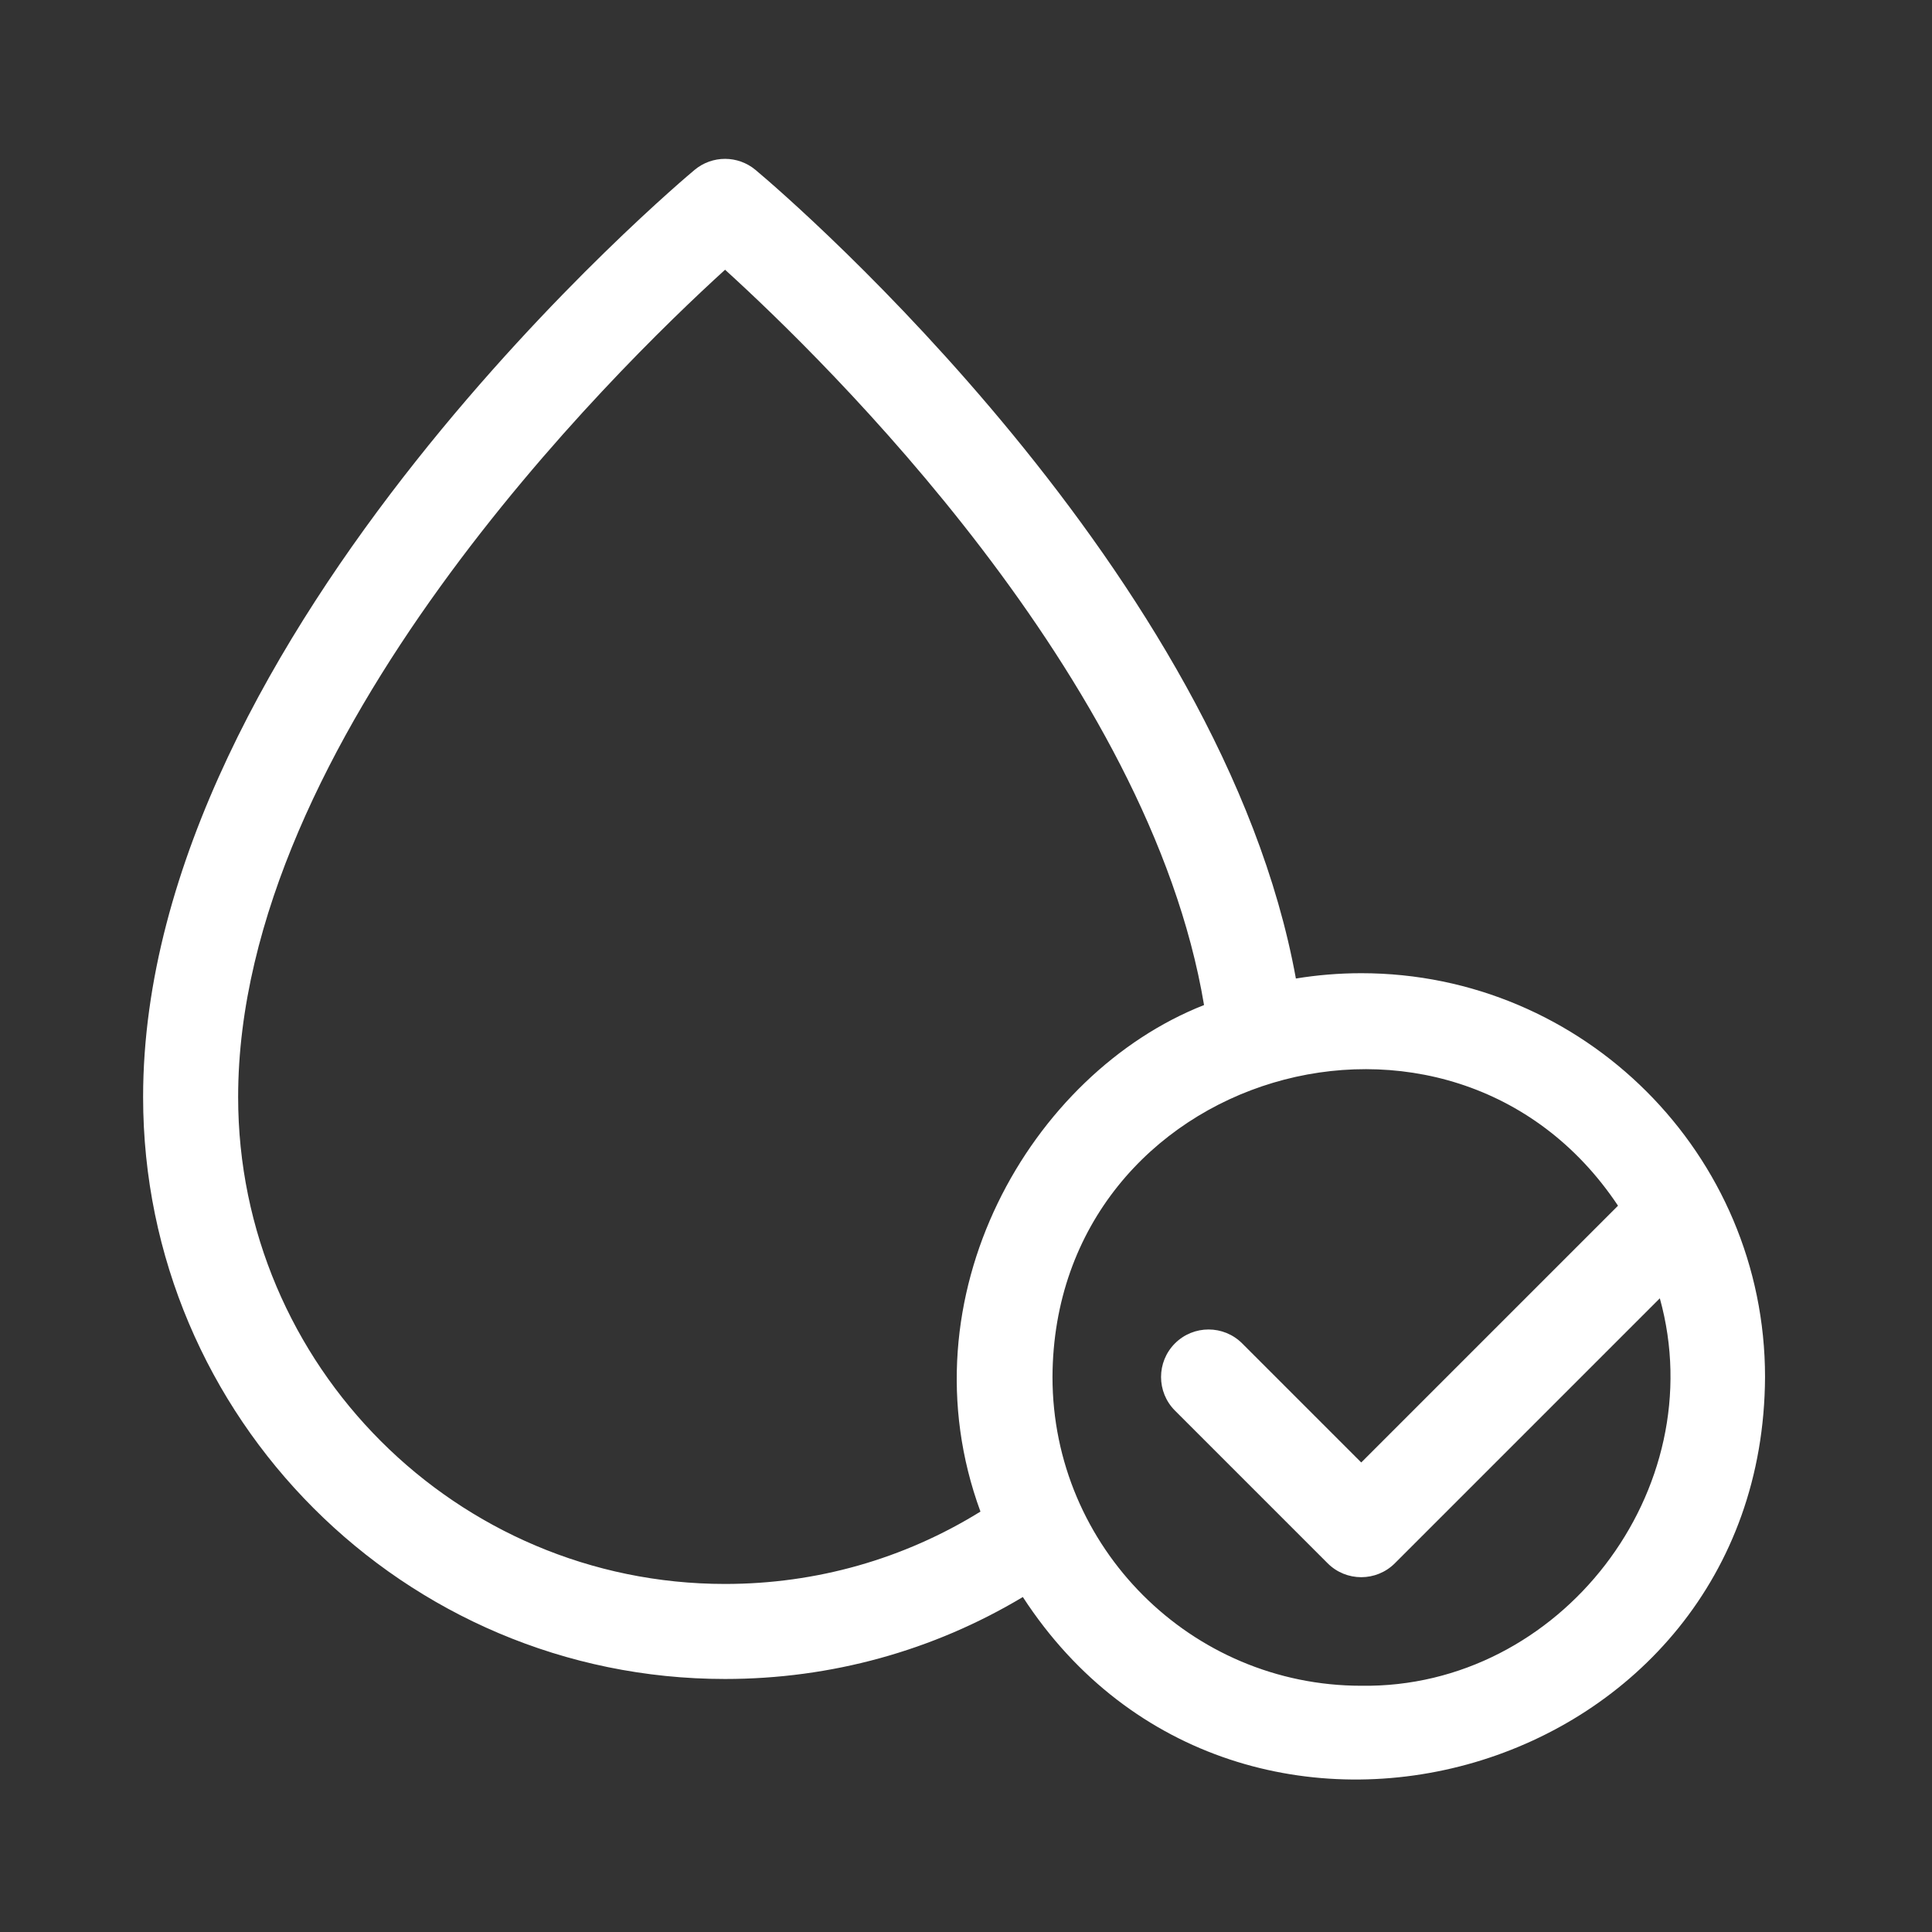 <svg xmlns="http://www.w3.org/2000/svg" fill="none" viewBox="0 0 81 81" height="81" width="81">
<rect x="0" y="0" width="81" height="81" fill="#333333" stroke="none"/>
<path fill="white" d="M57.071 40.802C56.138 40.802 55.223 40.879 54.331 41.025C51.244 24.051 33.344 8.514 31.673 7.122C30.934 6.506 29.861 6.506 29.122 7.122C28.755 7.428 6 26.463 6 45.995C6 59.448 16.945 70.392 30.398 70.392C34.843 70.392 39.117 69.21 42.883 66.956C51.945 80.896 73.921 74.584 74 57.731C74 48.396 66.406 40.802 57.071 40.802ZM41.106 63.374C37.892 65.364 34.221 66.408 30.398 66.408C19.142 66.408 9.984 57.251 9.984 45.995C9.984 30.992 25.748 15.54 30.399 11.309C34.651 15.173 48.187 28.403 50.48 42.137C43.218 44.996 37.795 54.358 41.106 63.374ZM57.071 70.676C49.933 70.676 44.126 64.869 44.126 57.731C44.18 44.922 60.835 40.038 67.836 50.55L57.071 61.315L52.078 56.322C51.3 55.545 50.039 55.545 49.261 56.322C48.483 57.1 48.483 58.362 49.261 59.14L55.662 65.541C56.44 66.319 57.701 66.319 58.48 65.541L69.589 54.432C71.819 62.455 65.422 70.798 57.071 70.676Z"></path>
</svg>
